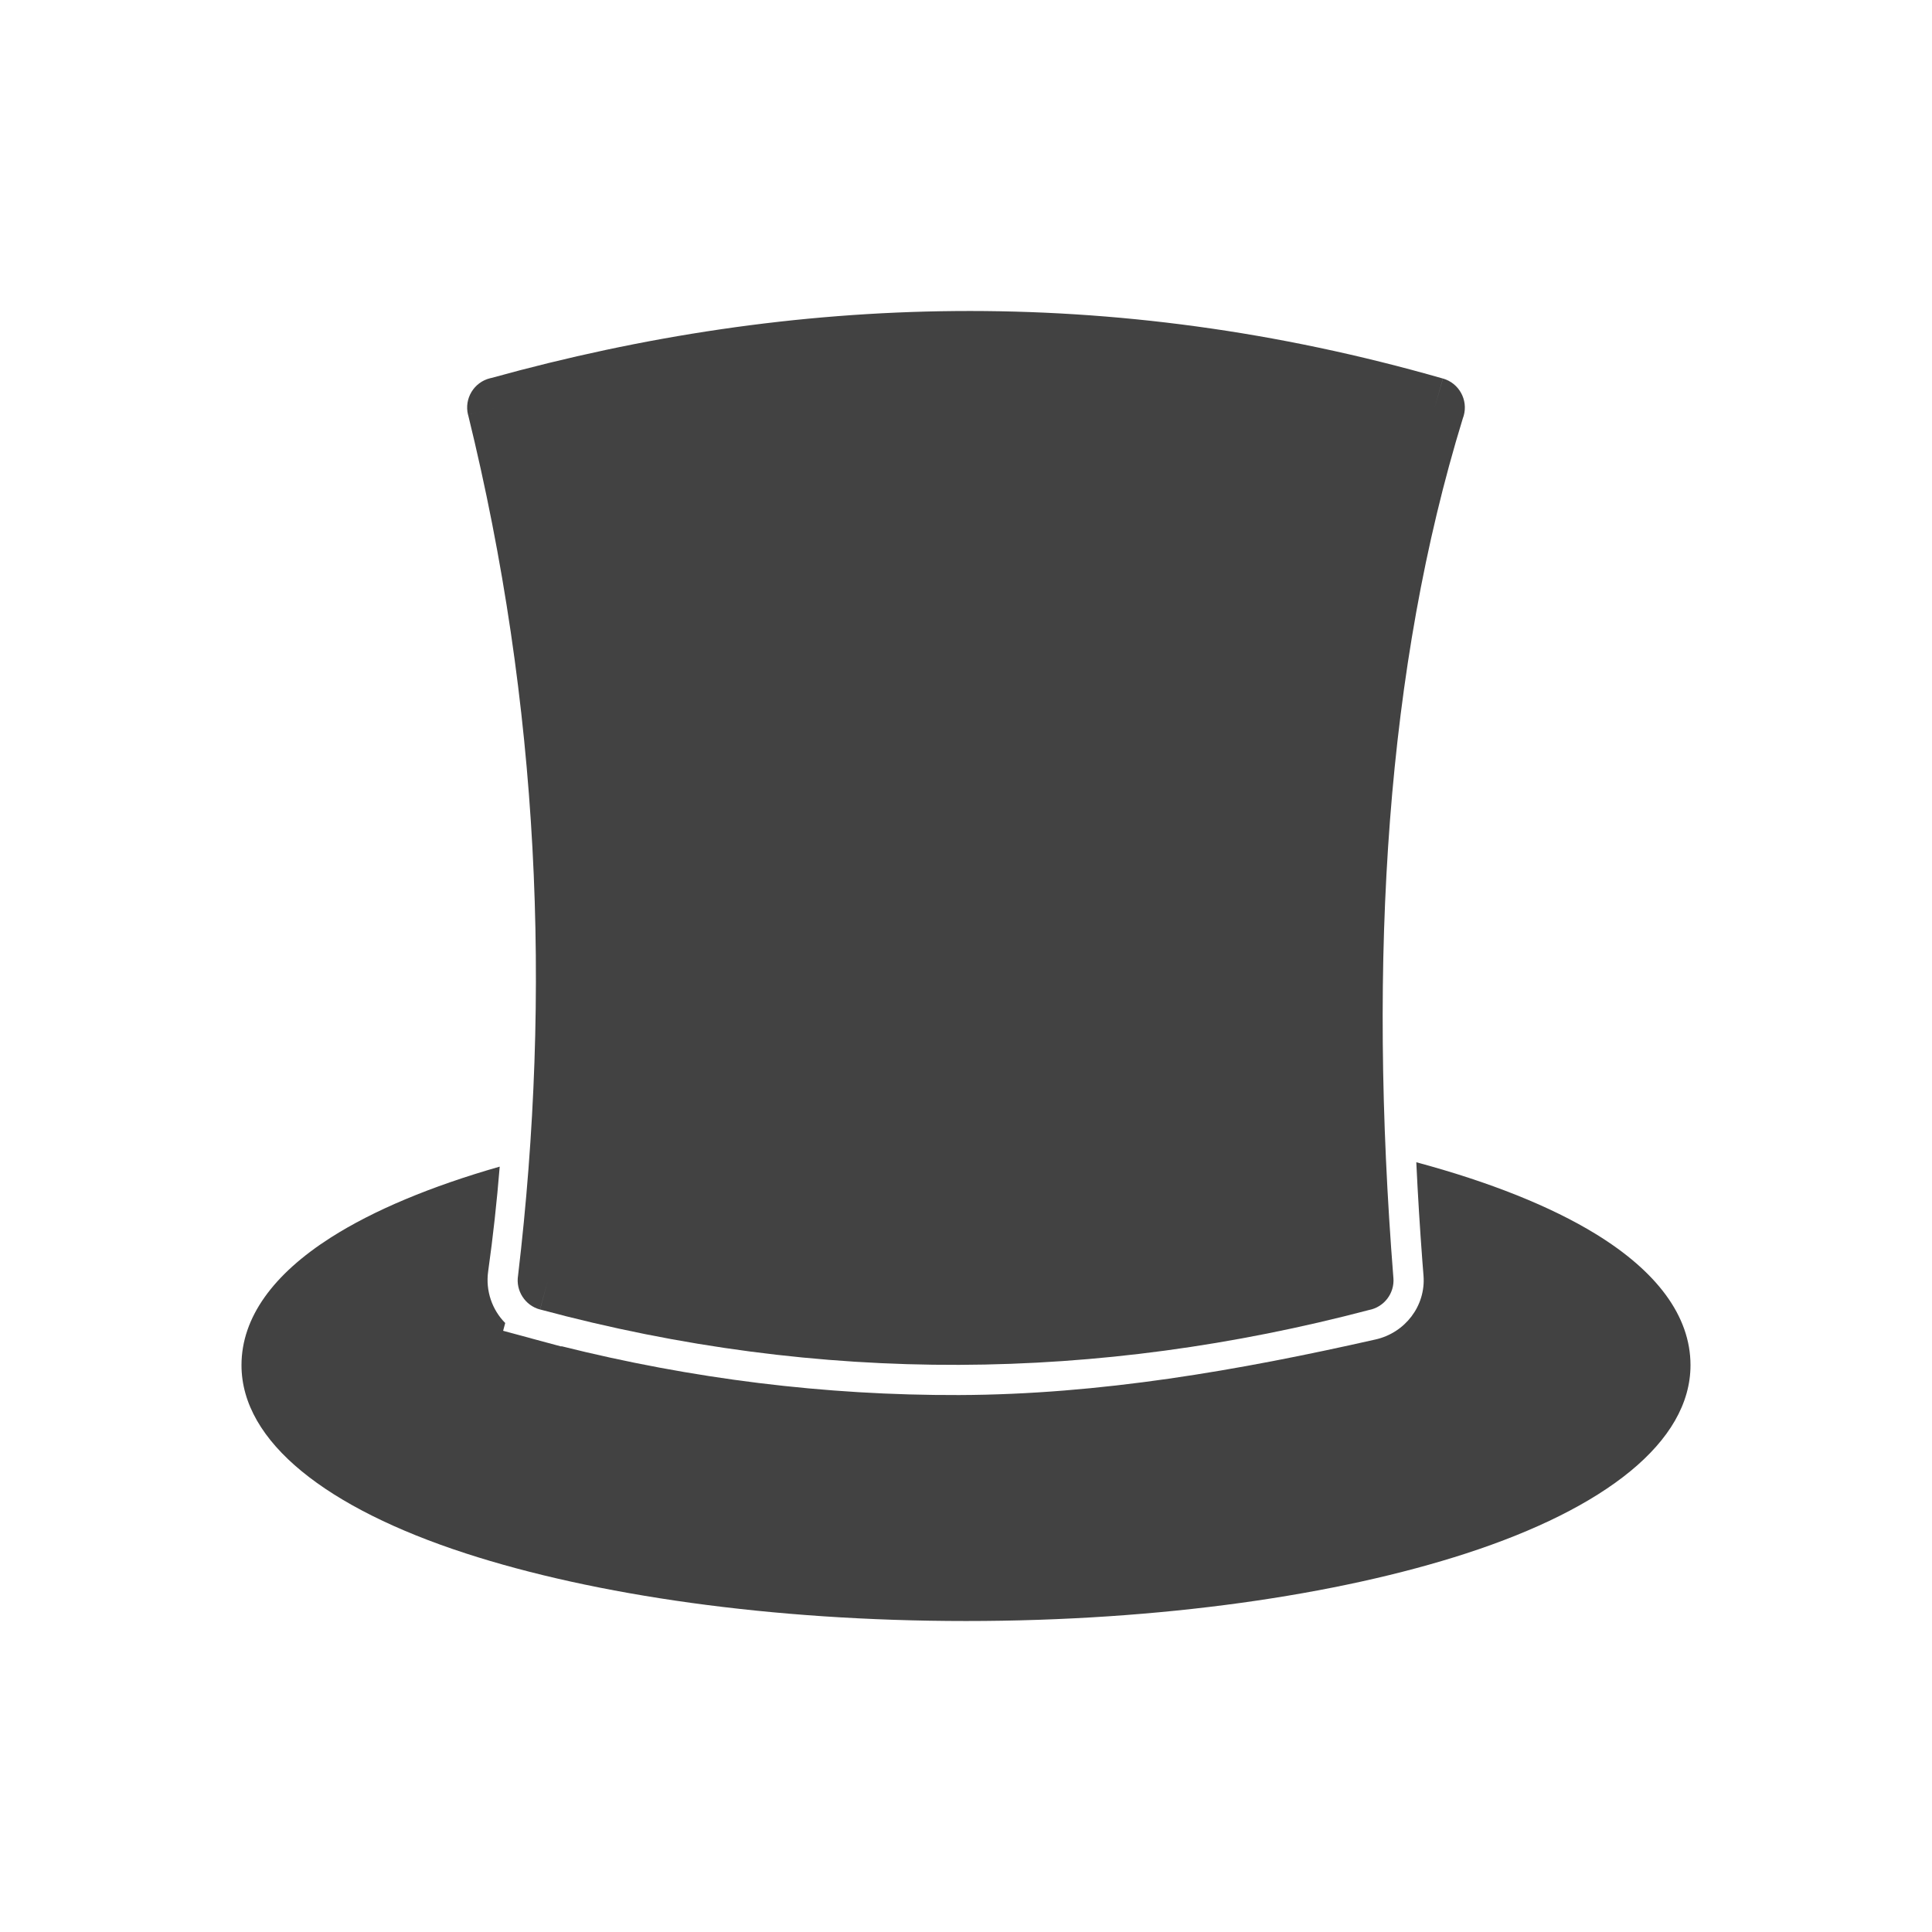 <?xml version="1.0" encoding="UTF-8"?>
<!-- Creator: CorelDRAW -->
<svg xmlns="http://www.w3.org/2000/svg" xmlns:xlink="http://www.w3.org/1999/xlink" xml:space="preserve" width="2048px" height="2048px" style="shape-rendering:geometricPrecision; text-rendering:geometricPrecision; image-rendering:optimizeQuality; fill-rule:evenodd; clip-rule:evenodd" viewBox="0 0 2048 2048">
 <defs>
  <style type="text/css">
   <![CDATA[
    .fil1 {fill:none}
    .fil0 {fill:#424242;fill-rule:nonzero}
   ]]>
  </style>
 </defs>
 <g id="Layer_x0020_1">
  <path class="fil0" d="M1501.34 1232.03c77.541,20.858 142.51,46.739 190.442,76.191 63.984,39.313 100.219,86.454 100.219,138.915 0,81.509 -90.836,151.787 -237.695,199.517 -136.278,44.29 -323.816,71.686 -530.306,71.686 -206.49,0 -394.028,-27.396 -530.306,-71.686 -146.858,-47.73 -237.695,-118.008 -237.695,-199.517 0,-50.804 34.105,-96.641 94.59,-135.242 45.26,-28.885 106.303,-54.393 179.127,-75.223 -3.006,37.082 -7.039,74.085 -12.23,110.96 -2.916,20.708 4.204,40.847 18.067,54.823l-2.203 8.242 28.539 7.683c0.738,0.227 1.483,0.442 2.236,0.645l30.899 8.317 0.085 -0.315c138.023,34.525 279.099,52.26 421.591,51.777 149.303,-0.507 296.313,-26.099 441.539,-58.935 31.173,-7.049 53.284,-35.555 50.745,-67.689l-1.154 -14.59c-2.648,-35.119 -4.833,-70.318 -6.491,-105.559z"></path>
  <path class="fil0" d="M521.102 400.601c160.403,-44.444 324.027,-69.467 491.559,-70.877 168.578,-1.419 340.67,21.013 516.89,71.541l-8.75 30.75 8.82 -30.761c16.988,4.871 26.811,22.593 21.94,39.581 -0.28,0.974 -0.602,1.924 -0.964,2.85 -40.479,131.8 -65.504,274.214 -77.148,425.809 -11.751,152.976 -9.834,315.199 3.609,485.211l0.026 -0.002c1.299,16.437 -10.064,30.954 -25.902,33.956 -143.472,37.775 -288.303,57.651 -434.59,58.147 -146.988,0.498 -294.991,-18.572 -444.081,-58.704l8.25 -30.875 -8.319 30.9c-16.003,-4.307 -25.89,-20.02 -23.27,-36.032 17.772,-150.499 23.434,-301.55 15.235,-453.226 -8.223,-152.12 -30.373,-305.162 -68.209,-459.228l31 -7.625 -31.077 7.632c-4.214,-17.163 6.282,-34.495 23.445,-38.709 0.511,-0.125 1.023,-0.237 1.534,-0.337z"></path>
 </g>
 <rect class="fil1" width="2048" height="2048"></rect>
</svg>

